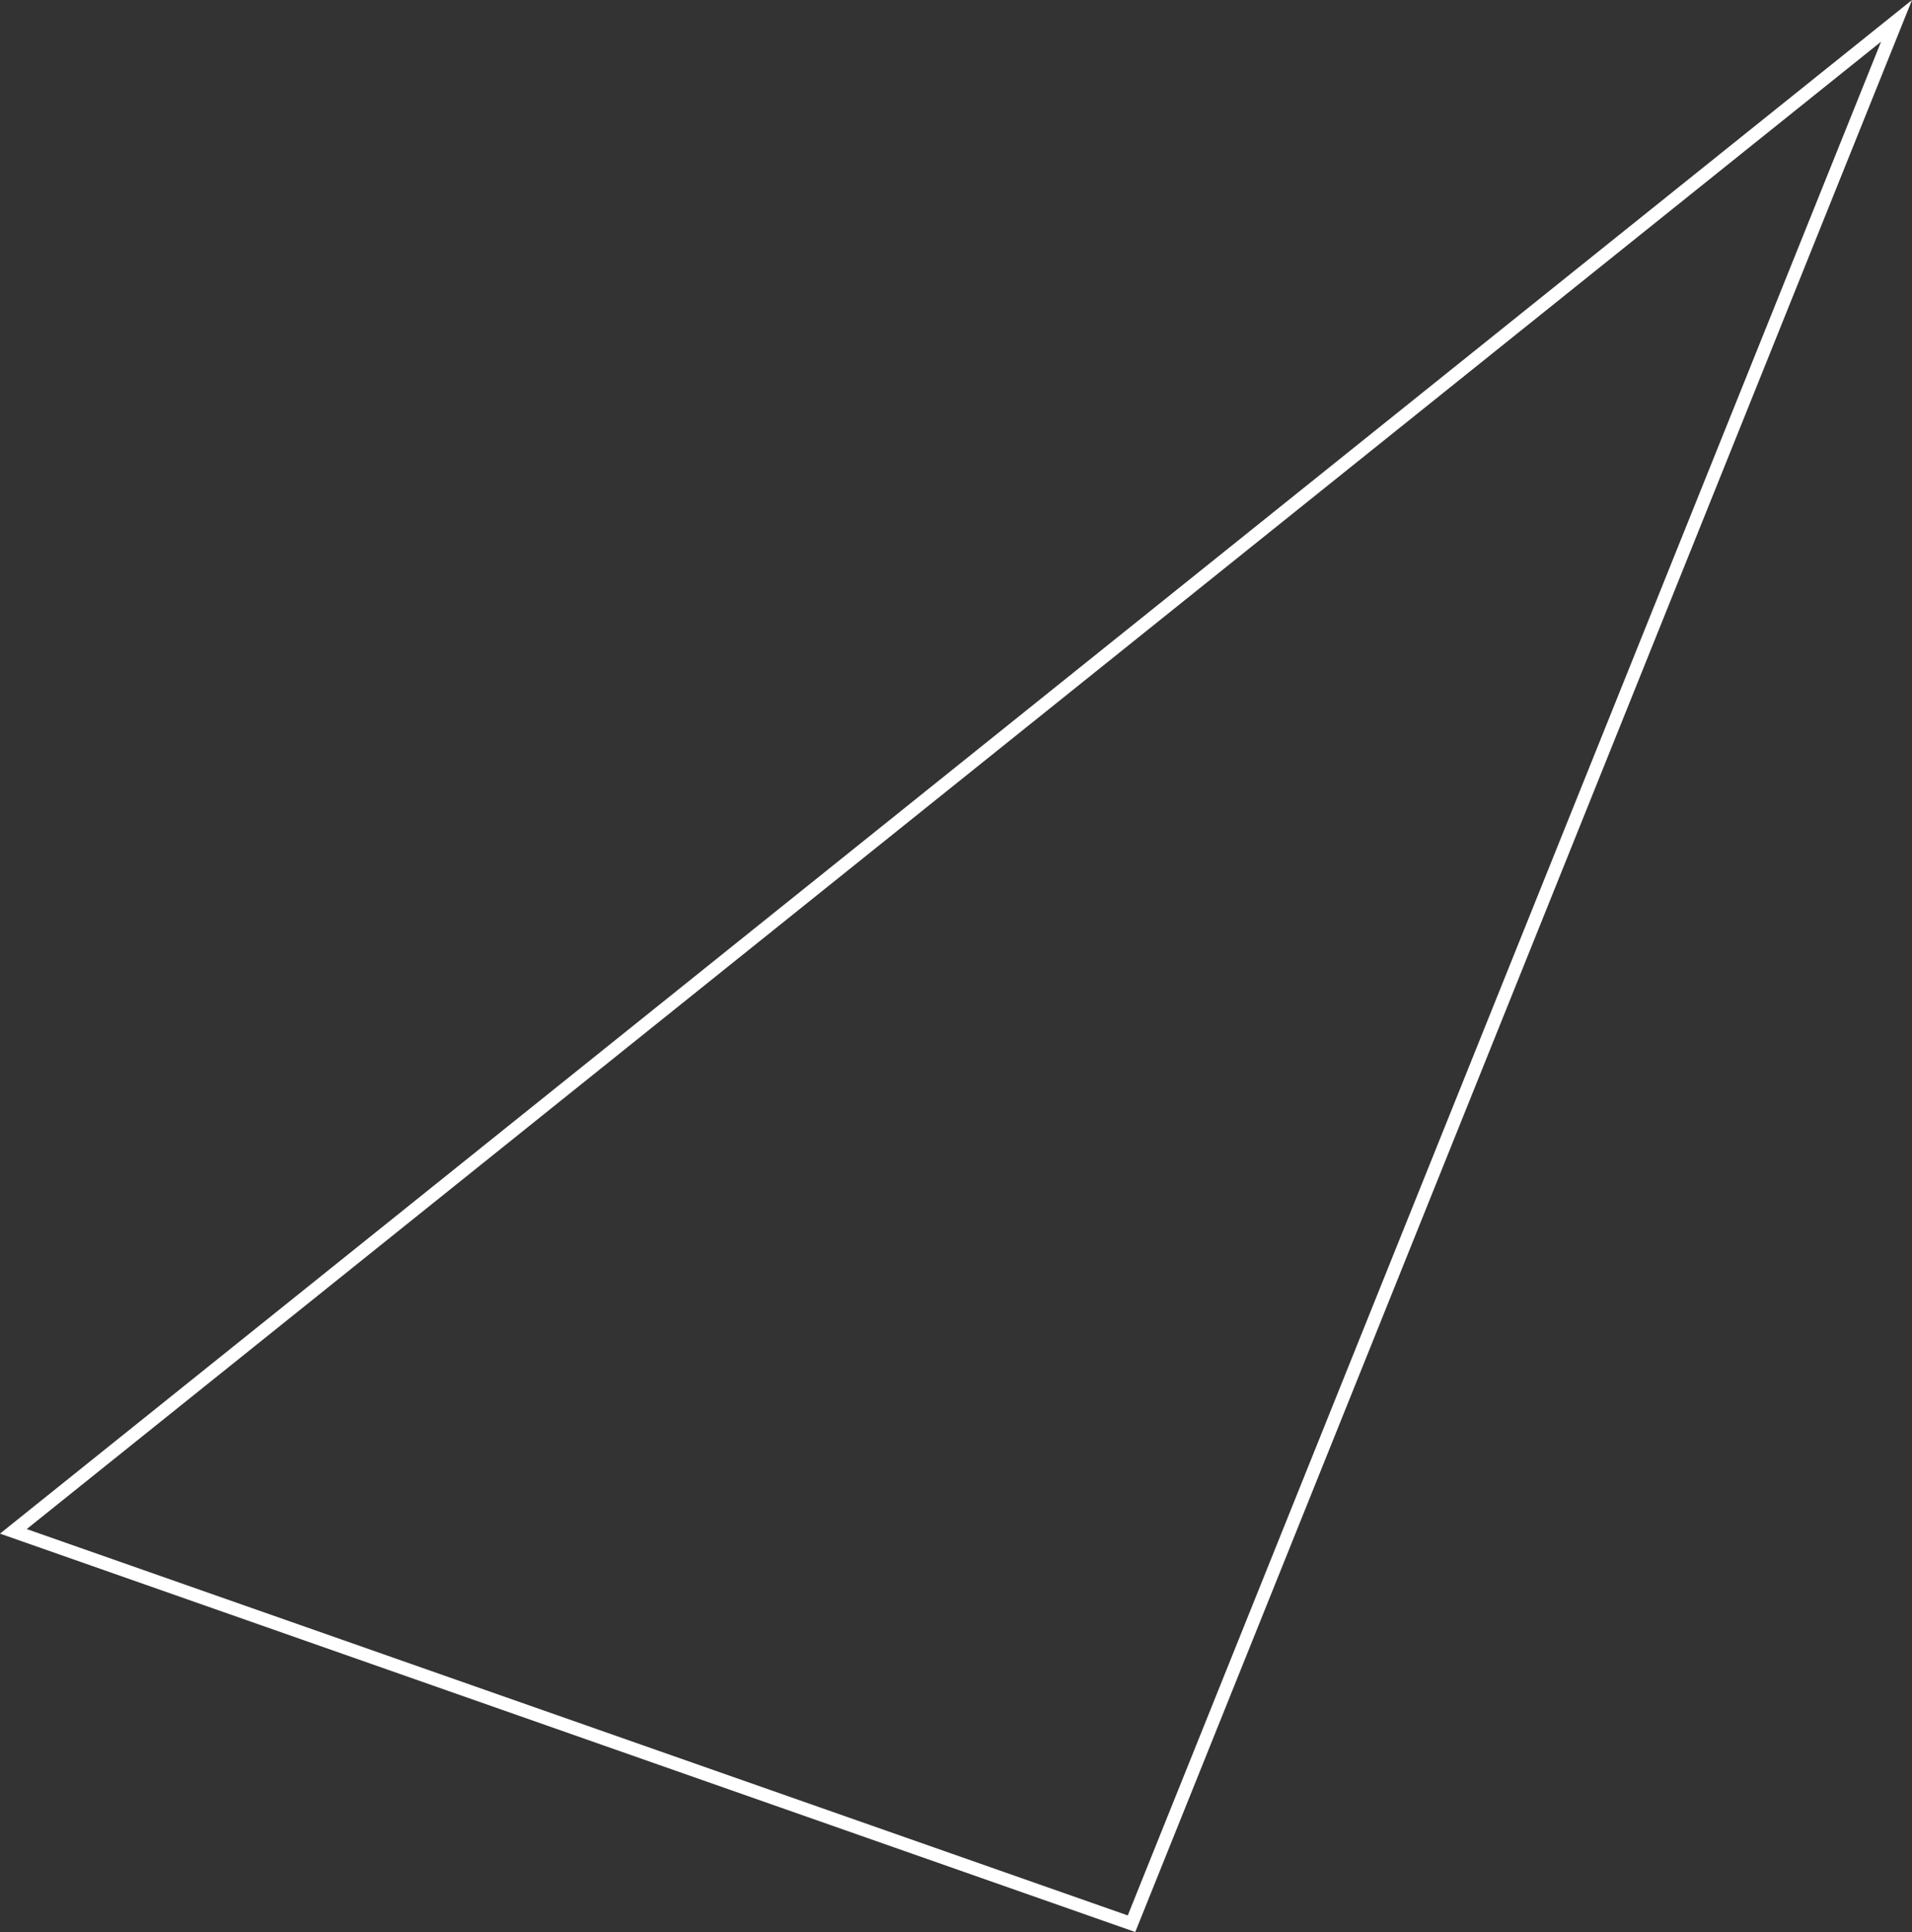 <!-- Generator: Adobe Illustrator 19.1.0, SVG Export Plug-In  -->
<svg version="1.1"
	 xmlns="http://www.w3.org/2000/svg" xmlns:xlink="http://www.w3.org/1999/xlink" xmlns:a="http://ns.adobe.com/AdobeSVGViewerExtensions/3.0/"
	 x="0px" y="0px" width="145.34px" height="146.852px" viewBox="0 0 145.34 146.852"
	 style="enable-background:new 0 0 145.34 146.852;" xml:space="preserve">
<rect x="0" y="0" width="145.34" height="146.852" fill="#333333" stroke="none"/>
<style type="text/css">
	.st0{fill:none;stroke:#FFFFFF;stroke-miterlimit:10;}
</style>
<defs>
</defs>
<polygon class="st0" points="1.016,116.398 144.165,1.584 86.011,146.222 "/>
</svg>